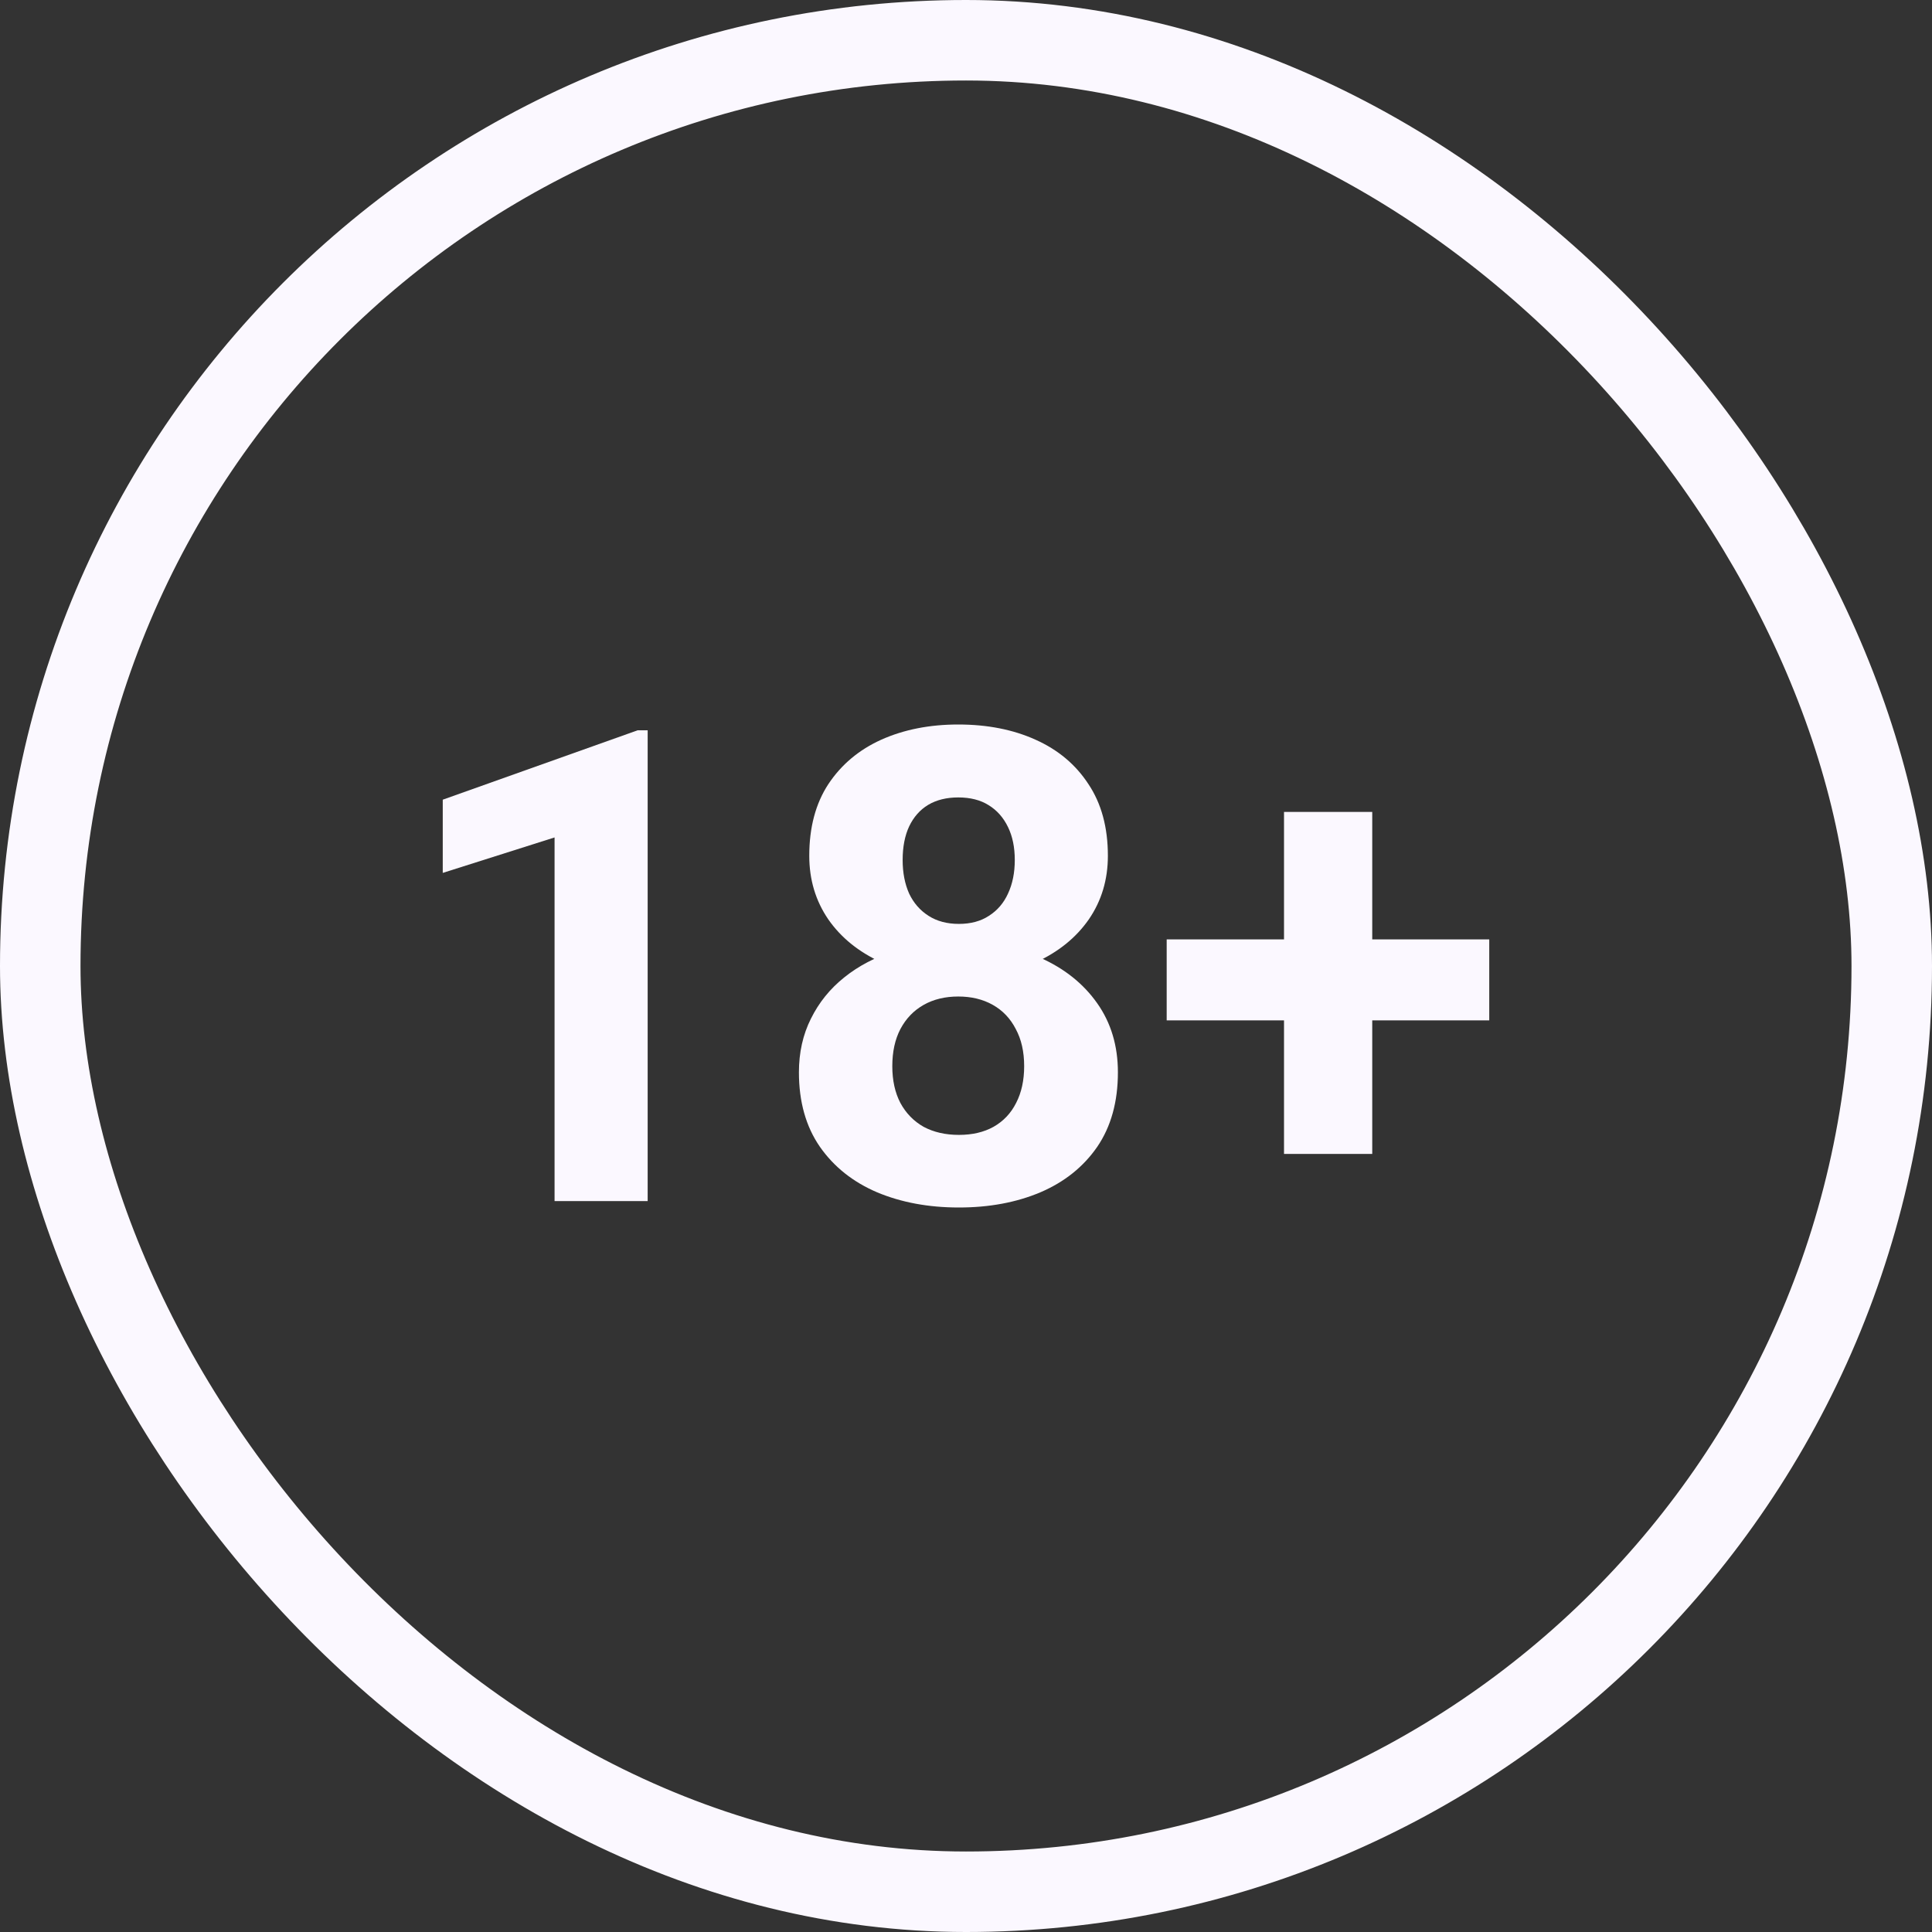 <svg width="48" height="48" viewBox="0 0 48 48" fill="none" xmlns="http://www.w3.org/2000/svg">
<rect x="0" y="0" width="48" height="48" fill="#333333" stroke="none"/>
<rect x="1" y="1" width="46" height="46" rx="23" stroke="#FBF8FF" stroke-width="2"/>
<path d="M16.091 18.144V29.84H13.778V20.806L11 21.687V19.868L15.842 18.144H16.091Z" fill="#FBF8FF"/>
<path d="M27.774 26.641C27.774 27.373 27.603 27.991 27.26 28.493C26.917 28.99 26.446 29.367 25.847 29.623C25.253 29.874 24.578 30 23.823 30C23.069 30 22.391 29.874 21.792 29.623C21.192 29.367 20.719 28.99 20.371 28.493C20.023 27.991 19.849 27.373 19.849 26.641C19.849 26.15 19.948 25.706 20.146 25.311C20.344 24.91 20.619 24.568 20.973 24.285C21.331 23.996 21.752 23.777 22.233 23.627C22.715 23.472 23.24 23.395 23.807 23.395C24.567 23.395 25.247 23.528 25.847 23.796C26.446 24.063 26.917 24.439 27.26 24.926C27.603 25.412 27.774 25.984 27.774 26.641ZM25.445 26.489C25.445 26.131 25.376 25.824 25.237 25.567C25.103 25.305 24.913 25.105 24.666 24.966C24.42 24.827 24.134 24.758 23.807 24.758C23.481 24.758 23.194 24.827 22.948 24.966C22.702 25.105 22.509 25.305 22.37 25.567C22.236 25.824 22.169 26.131 22.169 26.489C22.169 26.842 22.236 27.146 22.37 27.403C22.509 27.659 22.702 27.857 22.948 27.996C23.2 28.13 23.491 28.196 23.823 28.196C24.155 28.196 24.442 28.13 24.683 27.996C24.929 27.857 25.116 27.659 25.245 27.403C25.378 27.146 25.445 26.842 25.445 26.489ZM27.525 21.262C27.525 21.856 27.367 22.382 27.051 22.842C26.735 23.296 26.297 23.651 25.734 23.908C25.178 24.164 24.541 24.293 23.823 24.293C23.101 24.293 22.458 24.164 21.896 23.908C21.334 23.651 20.895 23.296 20.579 22.842C20.264 22.382 20.106 21.856 20.106 21.262C20.106 20.557 20.264 19.964 20.579 19.483C20.901 18.997 21.34 18.628 21.896 18.377C22.458 18.126 23.095 18 23.807 18C24.53 18 25.17 18.126 25.726 18.377C26.288 18.628 26.727 18.997 27.043 19.483C27.364 19.964 27.525 20.557 27.525 21.262ZM25.212 21.367C25.212 21.051 25.156 20.779 25.044 20.549C24.931 20.314 24.771 20.132 24.562 20.004C24.359 19.876 24.107 19.812 23.807 19.812C23.518 19.812 23.269 19.873 23.061 19.996C22.857 20.119 22.699 20.298 22.587 20.533C22.48 20.763 22.426 21.041 22.426 21.367C22.426 21.682 22.48 21.96 22.587 22.2C22.699 22.436 22.86 22.62 23.069 22.753C23.277 22.887 23.529 22.954 23.823 22.954C24.118 22.954 24.367 22.887 24.57 22.753C24.779 22.62 24.937 22.436 25.044 22.2C25.156 21.96 25.212 21.682 25.212 21.367Z" fill="#FBF8FF"/>
<path d="M37 23.339V25.351H28.986V23.339H37ZM34.093 20.172V28.669H31.901V20.172H34.093Z" fill="#FBF8FF"/>
</svg>
